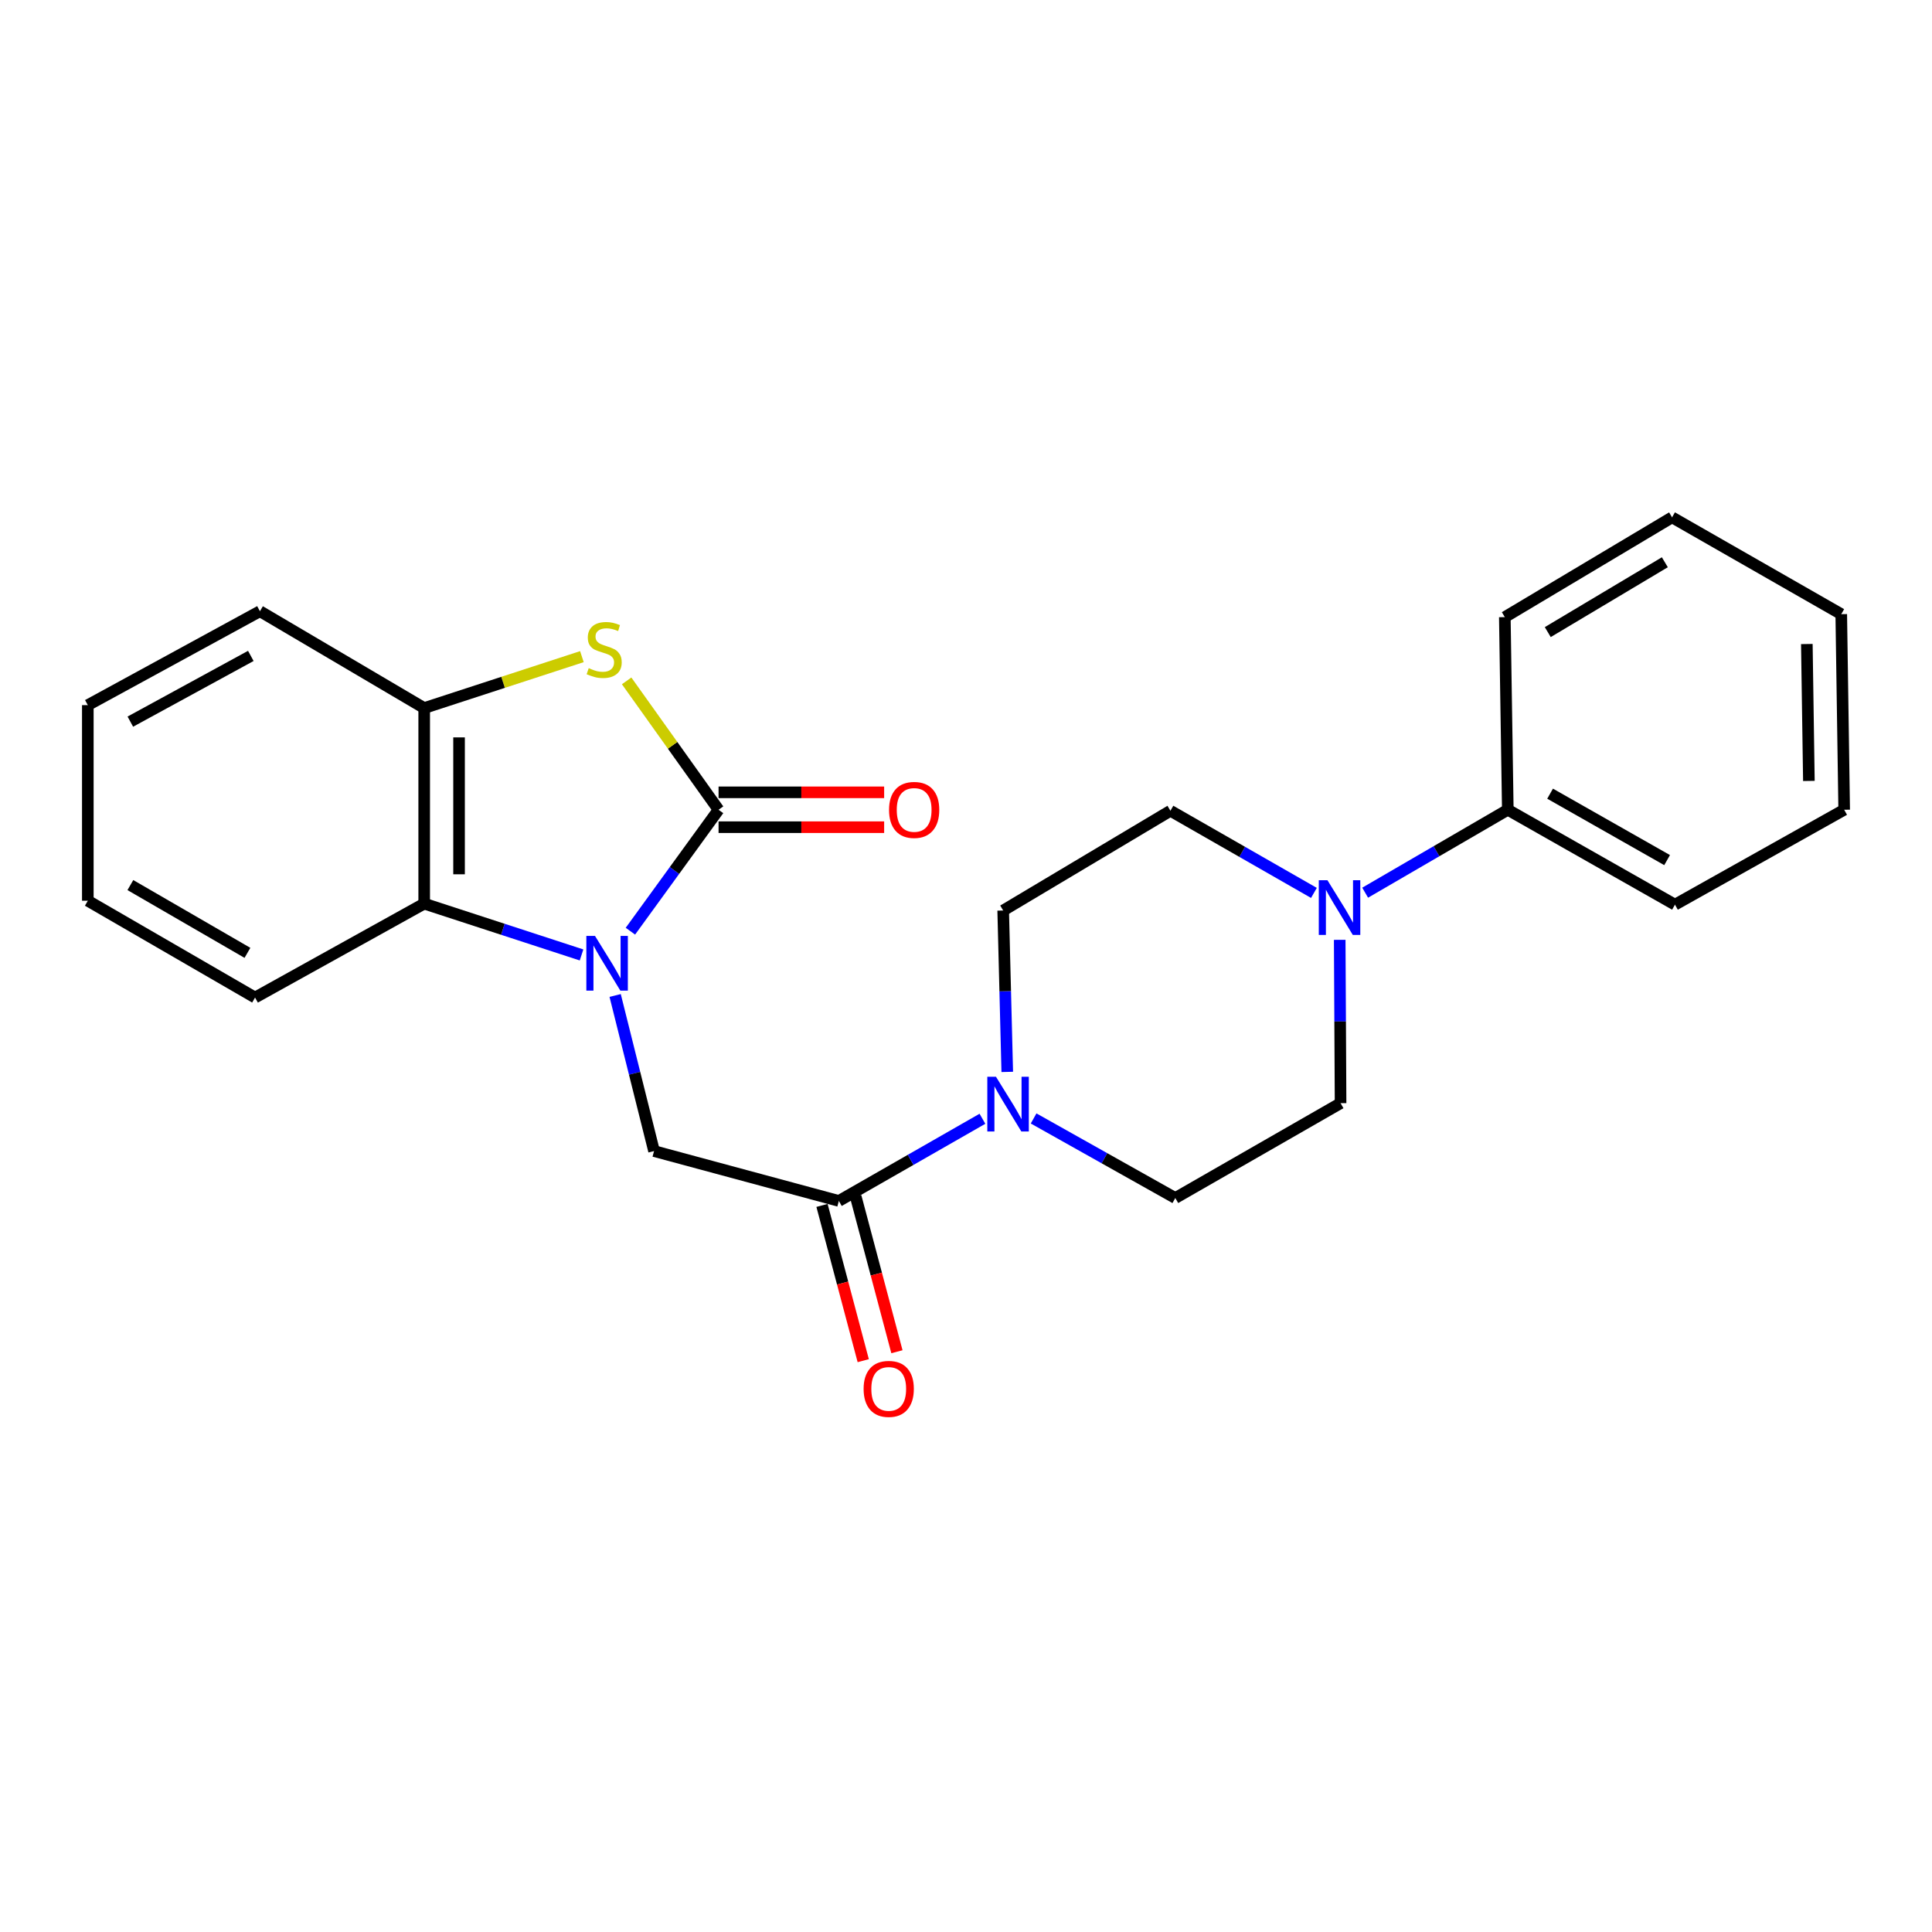 <?xml version='1.0' encoding='iso-8859-1'?>
<svg version='1.1' baseProfile='full'
              xmlns='http://www.w3.org/2000/svg'
                      xmlns:rdkit='http://www.rdkit.org/xml'
                      xmlns:xlink='http://www.w3.org/1999/xlink'
                  xml:space='preserve'
width='1000px' height='1000px' viewBox='0 0 1000 1000'>
<!-- END OF HEADER -->
<rect style='opacity:1.0;fill:#FFFFFF;stroke:none' width='1000' height='1000' x='0' y='0'> </rect>
<path class='bond-0' d='M 326.297,481.979 L 349.111,450.554' style='fill:none;fill-rule:evenodd;stroke:#0000FF;stroke-width:6px;stroke-linecap:butt;stroke-linejoin:miter;stroke-opacity:1' />
<path class='bond-0' d='M 349.111,450.554 L 371.926,419.129' style='fill:none;fill-rule:evenodd;stroke:#000000;stroke-width:6px;stroke-linecap:butt;stroke-linejoin:miter;stroke-opacity:1' />
<path class='bond-3' d='M 318.4,515.259 L 328.467,555.526' style='fill:none;fill-rule:evenodd;stroke:#0000FF;stroke-width:6px;stroke-linecap:butt;stroke-linejoin:miter;stroke-opacity:1' />
<path class='bond-3' d='M 328.467,555.526 L 338.534,595.792' style='fill:none;fill-rule:evenodd;stroke:#000000;stroke-width:6px;stroke-linecap:butt;stroke-linejoin:miter;stroke-opacity:1' />
<path class='bond-4' d='M 301.005,494.279 L 260.283,480.999' style='fill:none;fill-rule:evenodd;stroke:#0000FF;stroke-width:6px;stroke-linecap:butt;stroke-linejoin:miter;stroke-opacity:1' />
<path class='bond-4' d='M 260.283,480.999 L 219.562,467.718' style='fill:none;fill-rule:evenodd;stroke:#000000;stroke-width:6px;stroke-linecap:butt;stroke-linejoin:miter;stroke-opacity:1' />
<path class='bond-1' d='M 371.926,419.129 L 348.138,385.775' style='fill:none;fill-rule:evenodd;stroke:#000000;stroke-width:6px;stroke-linecap:butt;stroke-linejoin:miter;stroke-opacity:1' />
<path class='bond-1' d='M 348.138,385.775 L 324.35,352.421' style='fill:none;fill-rule:evenodd;stroke:#CCCC00;stroke-width:6px;stroke-linecap:butt;stroke-linejoin:miter;stroke-opacity:1' />
<path class='bond-8' d='M 371.926,428.151 L 414.779,428.151' style='fill:none;fill-rule:evenodd;stroke:#000000;stroke-width:6px;stroke-linecap:butt;stroke-linejoin:miter;stroke-opacity:1' />
<path class='bond-8' d='M 414.779,428.151 L 457.633,428.151' style='fill:none;fill-rule:evenodd;stroke:#FF0000;stroke-width:6px;stroke-linecap:butt;stroke-linejoin:miter;stroke-opacity:1' />
<path class='bond-8' d='M 371.926,410.107 L 414.779,410.107' style='fill:none;fill-rule:evenodd;stroke:#000000;stroke-width:6px;stroke-linecap:butt;stroke-linejoin:miter;stroke-opacity:1' />
<path class='bond-8' d='M 414.779,410.107 L 457.633,410.107' style='fill:none;fill-rule:evenodd;stroke:#FF0000;stroke-width:6px;stroke-linecap:butt;stroke-linejoin:miter;stroke-opacity:1' />
<path class='bond-24' d='M 301.191,339.874 L 260.376,353.182' style='fill:none;fill-rule:evenodd;stroke:#CCCC00;stroke-width:6px;stroke-linecap:butt;stroke-linejoin:miter;stroke-opacity:1' />
<path class='bond-24' d='M 260.376,353.182 L 219.562,366.49' style='fill:none;fill-rule:evenodd;stroke:#000000;stroke-width:6px;stroke-linecap:butt;stroke-linejoin:miter;stroke-opacity:1' />
<path class='bond-2' d='M 434.188,621.606 L 338.534,595.792' style='fill:none;fill-rule:evenodd;stroke:#000000;stroke-width:6px;stroke-linecap:butt;stroke-linejoin:miter;stroke-opacity:1' />
<path class='bond-5' d='M 434.188,621.606 L 471.35,600.339' style='fill:none;fill-rule:evenodd;stroke:#000000;stroke-width:6px;stroke-linecap:butt;stroke-linejoin:miter;stroke-opacity:1' />
<path class='bond-5' d='M 471.35,600.339 L 508.511,579.073' style='fill:none;fill-rule:evenodd;stroke:#0000FF;stroke-width:6px;stroke-linecap:butt;stroke-linejoin:miter;stroke-opacity:1' />
<path class='bond-13' d='M 425.469,623.922 L 436.14,664.104' style='fill:none;fill-rule:evenodd;stroke:#000000;stroke-width:6px;stroke-linecap:butt;stroke-linejoin:miter;stroke-opacity:1' />
<path class='bond-13' d='M 436.14,664.104 L 446.811,704.286' style='fill:none;fill-rule:evenodd;stroke:#FF0000;stroke-width:6px;stroke-linecap:butt;stroke-linejoin:miter;stroke-opacity:1' />
<path class='bond-13' d='M 442.908,619.29 L 453.58,659.472' style='fill:none;fill-rule:evenodd;stroke:#000000;stroke-width:6px;stroke-linecap:butt;stroke-linejoin:miter;stroke-opacity:1' />
<path class='bond-13' d='M 453.58,659.472 L 464.251,699.654' style='fill:none;fill-rule:evenodd;stroke:#FF0000;stroke-width:6px;stroke-linecap:butt;stroke-linejoin:miter;stroke-opacity:1' />
<path class='bond-6' d='M 219.562,467.718 L 219.562,366.49' style='fill:none;fill-rule:evenodd;stroke:#000000;stroke-width:6px;stroke-linecap:butt;stroke-linejoin:miter;stroke-opacity:1' />
<path class='bond-6' d='M 237.606,452.534 L 237.606,381.674' style='fill:none;fill-rule:evenodd;stroke:#000000;stroke-width:6px;stroke-linecap:butt;stroke-linejoin:miter;stroke-opacity:1' />
<path class='bond-15' d='M 219.562,467.718 L 132.017,516.327' style='fill:none;fill-rule:evenodd;stroke:#000000;stroke-width:6px;stroke-linecap:butt;stroke-linejoin:miter;stroke-opacity:1' />
<path class='bond-9' d='M 534.995,578.908 L 571.666,599.5' style='fill:none;fill-rule:evenodd;stroke:#0000FF;stroke-width:6px;stroke-linecap:butt;stroke-linejoin:miter;stroke-opacity:1' />
<path class='bond-9' d='M 571.666,599.5 L 608.336,620.092' style='fill:none;fill-rule:evenodd;stroke:#000000;stroke-width:6px;stroke-linecap:butt;stroke-linejoin:miter;stroke-opacity:1' />
<path class='bond-10' d='M 521.353,554.817 L 520.3,513.047' style='fill:none;fill-rule:evenodd;stroke:#0000FF;stroke-width:6px;stroke-linecap:butt;stroke-linejoin:miter;stroke-opacity:1' />
<path class='bond-10' d='M 520.3,513.047 L 519.247,471.277' style='fill:none;fill-rule:evenodd;stroke:#000000;stroke-width:6px;stroke-linecap:butt;stroke-linejoin:miter;stroke-opacity:1' />
<path class='bond-16' d='M 219.562,366.49 L 134.543,316.367' style='fill:none;fill-rule:evenodd;stroke:#000000;stroke-width:6px;stroke-linecap:butt;stroke-linejoin:miter;stroke-opacity:1' />
<path class='bond-7' d='M 680.083,462.171 L 642.946,440.911' style='fill:none;fill-rule:evenodd;stroke:#0000FF;stroke-width:6px;stroke-linecap:butt;stroke-linejoin:miter;stroke-opacity:1' />
<path class='bond-7' d='M 642.946,440.911 L 605.81,419.65' style='fill:none;fill-rule:evenodd;stroke:#000000;stroke-width:6px;stroke-linecap:butt;stroke-linejoin:miter;stroke-opacity:1' />
<path class='bond-14' d='M 706.603,462.055 L 743.521,440.592' style='fill:none;fill-rule:evenodd;stroke:#0000FF;stroke-width:6px;stroke-linecap:butt;stroke-linejoin:miter;stroke-opacity:1' />
<path class='bond-14' d='M 743.521,440.592 L 780.438,419.129' style='fill:none;fill-rule:evenodd;stroke:#000000;stroke-width:6px;stroke-linecap:butt;stroke-linejoin:miter;stroke-opacity:1' />
<path class='bond-26' d='M 693.432,486.454 L 693.654,528.728' style='fill:none;fill-rule:evenodd;stroke:#0000FF;stroke-width:6px;stroke-linecap:butt;stroke-linejoin:miter;stroke-opacity:1' />
<path class='bond-26' d='M 693.654,528.728 L 693.876,571.002' style='fill:none;fill-rule:evenodd;stroke:#000000;stroke-width:6px;stroke-linecap:butt;stroke-linejoin:miter;stroke-opacity:1' />
<path class='bond-12' d='M 608.336,620.092 L 693.876,571.002' style='fill:none;fill-rule:evenodd;stroke:#000000;stroke-width:6px;stroke-linecap:butt;stroke-linejoin:miter;stroke-opacity:1' />
<path class='bond-11' d='M 519.247,471.277 L 605.81,419.65' style='fill:none;fill-rule:evenodd;stroke:#000000;stroke-width:6px;stroke-linecap:butt;stroke-linejoin:miter;stroke-opacity:1' />
<path class='bond-17' d='M 780.438,419.129 L 866.961,468.249' style='fill:none;fill-rule:evenodd;stroke:#000000;stroke-width:6px;stroke-linecap:butt;stroke-linejoin:miter;stroke-opacity:1' />
<path class='bond-17' d='M 802.325,410.805 L 862.891,445.19' style='fill:none;fill-rule:evenodd;stroke:#000000;stroke-width:6px;stroke-linecap:butt;stroke-linejoin:miter;stroke-opacity:1' />
<path class='bond-18' d='M 780.438,419.129 L 778.894,319.424' style='fill:none;fill-rule:evenodd;stroke:#000000;stroke-width:6px;stroke-linecap:butt;stroke-linejoin:miter;stroke-opacity:1' />
<path class='bond-19' d='M 132.017,516.327 L 45.455,466.214' style='fill:none;fill-rule:evenodd;stroke:#000000;stroke-width:6px;stroke-linecap:butt;stroke-linejoin:miter;stroke-opacity:1' />
<path class='bond-19' d='M 128.073,493.194 L 67.48,458.115' style='fill:none;fill-rule:evenodd;stroke:#000000;stroke-width:6px;stroke-linecap:butt;stroke-linejoin:miter;stroke-opacity:1' />
<path class='bond-25' d='M 134.543,316.367 L 45.455,364.976' style='fill:none;fill-rule:evenodd;stroke:#000000;stroke-width:6px;stroke-linecap:butt;stroke-linejoin:miter;stroke-opacity:1' />
<path class='bond-25' d='M 129.823,339.498 L 67.46,373.524' style='fill:none;fill-rule:evenodd;stroke:#000000;stroke-width:6px;stroke-linecap:butt;stroke-linejoin:miter;stroke-opacity:1' />
<path class='bond-22' d='M 866.961,468.249 L 954.545,419.129' style='fill:none;fill-rule:evenodd;stroke:#000000;stroke-width:6px;stroke-linecap:butt;stroke-linejoin:miter;stroke-opacity:1' />
<path class='bond-21' d='M 778.894,319.424 L 865.457,267.777' style='fill:none;fill-rule:evenodd;stroke:#000000;stroke-width:6px;stroke-linecap:butt;stroke-linejoin:miter;stroke-opacity:1' />
<path class='bond-21' d='M 801.124,327.173 L 861.718,291.02' style='fill:none;fill-rule:evenodd;stroke:#000000;stroke-width:6px;stroke-linecap:butt;stroke-linejoin:miter;stroke-opacity:1' />
<path class='bond-20' d='M 45.455,466.214 L 45.455,364.976' style='fill:none;fill-rule:evenodd;stroke:#000000;stroke-width:6px;stroke-linecap:butt;stroke-linejoin:miter;stroke-opacity:1' />
<path class='bond-23' d='M 865.457,267.777 L 953.032,317.89' style='fill:none;fill-rule:evenodd;stroke:#000000;stroke-width:6px;stroke-linecap:butt;stroke-linejoin:miter;stroke-opacity:1' />
<path class='bond-27' d='M 954.545,419.129 L 953.032,317.89' style='fill:none;fill-rule:evenodd;stroke:#000000;stroke-width:6px;stroke-linecap:butt;stroke-linejoin:miter;stroke-opacity:1' />
<path class='bond-27' d='M 936.276,404.213 L 935.217,333.346' style='fill:none;fill-rule:evenodd;stroke:#000000;stroke-width:6px;stroke-linecap:butt;stroke-linejoin:miter;stroke-opacity:1' />
<path  class='atom-0' d='M 307.974 484.434
L 317.254 499.434
Q 318.174 500.914, 319.654 503.594
Q 321.134 506.274, 321.214 506.434
L 321.214 484.434
L 324.974 484.434
L 324.974 512.754
L 321.094 512.754
L 311.134 496.354
Q 309.974 494.434, 308.734 492.234
Q 307.534 490.034, 307.174 489.354
L 307.174 512.754
L 303.494 512.754
L 303.494 484.434
L 307.974 484.434
' fill='#0000FF'/>
<path  class='atom-2' d='M 304.72 345.835
Q 305.04 345.955, 306.36 346.515
Q 307.68 347.075, 309.12 347.435
Q 310.6 347.755, 312.04 347.755
Q 314.72 347.755, 316.28 346.475
Q 317.84 345.155, 317.84 342.875
Q 317.84 341.315, 317.04 340.355
Q 316.28 339.395, 315.08 338.875
Q 313.88 338.355, 311.88 337.755
Q 309.36 336.995, 307.84 336.275
Q 306.36 335.555, 305.28 334.035
Q 304.24 332.515, 304.24 329.955
Q 304.24 326.395, 306.64 324.195
Q 309.08 321.995, 313.88 321.995
Q 317.16 321.995, 320.88 323.555
L 319.96 326.635
Q 316.56 325.235, 314 325.235
Q 311.24 325.235, 309.72 326.395
Q 308.2 327.515, 308.24 329.475
Q 308.24 330.995, 309 331.915
Q 309.8 332.835, 310.92 333.355
Q 312.08 333.875, 314 334.475
Q 316.56 335.275, 318.08 336.075
Q 319.6 336.875, 320.68 338.515
Q 321.8 340.115, 321.8 342.875
Q 321.8 346.795, 319.16 348.915
Q 316.56 350.995, 312.2 350.995
Q 309.68 350.995, 307.76 350.435
Q 305.88 349.915, 303.64 348.995
L 304.72 345.835
' fill='#CCCC00'/>
<path  class='atom-6' d='M 515.513 557.323
L 524.793 572.323
Q 525.713 573.803, 527.193 576.483
Q 528.673 579.163, 528.753 579.323
L 528.753 557.323
L 532.513 557.323
L 532.513 585.643
L 528.633 585.643
L 518.673 569.243
Q 517.513 567.323, 516.273 565.123
Q 515.073 562.923, 514.713 562.243
L 514.713 585.643
L 511.033 585.643
L 511.033 557.323
L 515.513 557.323
' fill='#0000FF'/>
<path  class='atom-8' d='M 687.084 455.603
L 696.364 470.603
Q 697.284 472.083, 698.764 474.763
Q 700.244 477.443, 700.324 477.603
L 700.324 455.603
L 704.084 455.603
L 704.084 483.923
L 700.204 483.923
L 690.244 467.523
Q 689.084 465.603, 687.844 463.403
Q 686.644 461.203, 686.284 460.523
L 686.284 483.923
L 682.604 483.923
L 682.604 455.603
L 687.084 455.603
' fill='#0000FF'/>
<path  class='atom-9' d='M 460.164 419.209
Q 460.164 412.409, 463.524 408.609
Q 466.884 404.809, 473.164 404.809
Q 479.444 404.809, 482.804 408.609
Q 486.164 412.409, 486.164 419.209
Q 486.164 426.089, 482.764 430.009
Q 479.364 433.889, 473.164 433.889
Q 466.924 433.889, 463.524 430.009
Q 460.164 426.129, 460.164 419.209
M 473.164 430.689
Q 477.484 430.689, 479.804 427.809
Q 482.164 424.889, 482.164 419.209
Q 482.164 413.649, 479.804 410.849
Q 477.484 408.009, 473.164 408.009
Q 468.844 408.009, 466.484 410.809
Q 464.164 413.609, 464.164 419.209
Q 464.164 424.929, 466.484 427.809
Q 468.844 430.689, 473.164 430.689
' fill='#FF0000'/>
<path  class='atom-14' d='M 447.002 718.884
Q 447.002 712.084, 450.362 708.284
Q 453.722 704.484, 460.002 704.484
Q 466.282 704.484, 469.642 708.284
Q 473.002 712.084, 473.002 718.884
Q 473.002 725.764, 469.602 729.684
Q 466.202 733.564, 460.002 733.564
Q 453.762 733.564, 450.362 729.684
Q 447.002 725.804, 447.002 718.884
M 460.002 730.364
Q 464.322 730.364, 466.642 727.484
Q 469.002 724.564, 469.002 718.884
Q 469.002 713.324, 466.642 710.524
Q 464.322 707.684, 460.002 707.684
Q 455.682 707.684, 453.322 710.484
Q 451.002 713.284, 451.002 718.884
Q 451.002 724.604, 453.322 727.484
Q 455.682 730.364, 460.002 730.364
' fill='#FF0000'/>
</svg>
